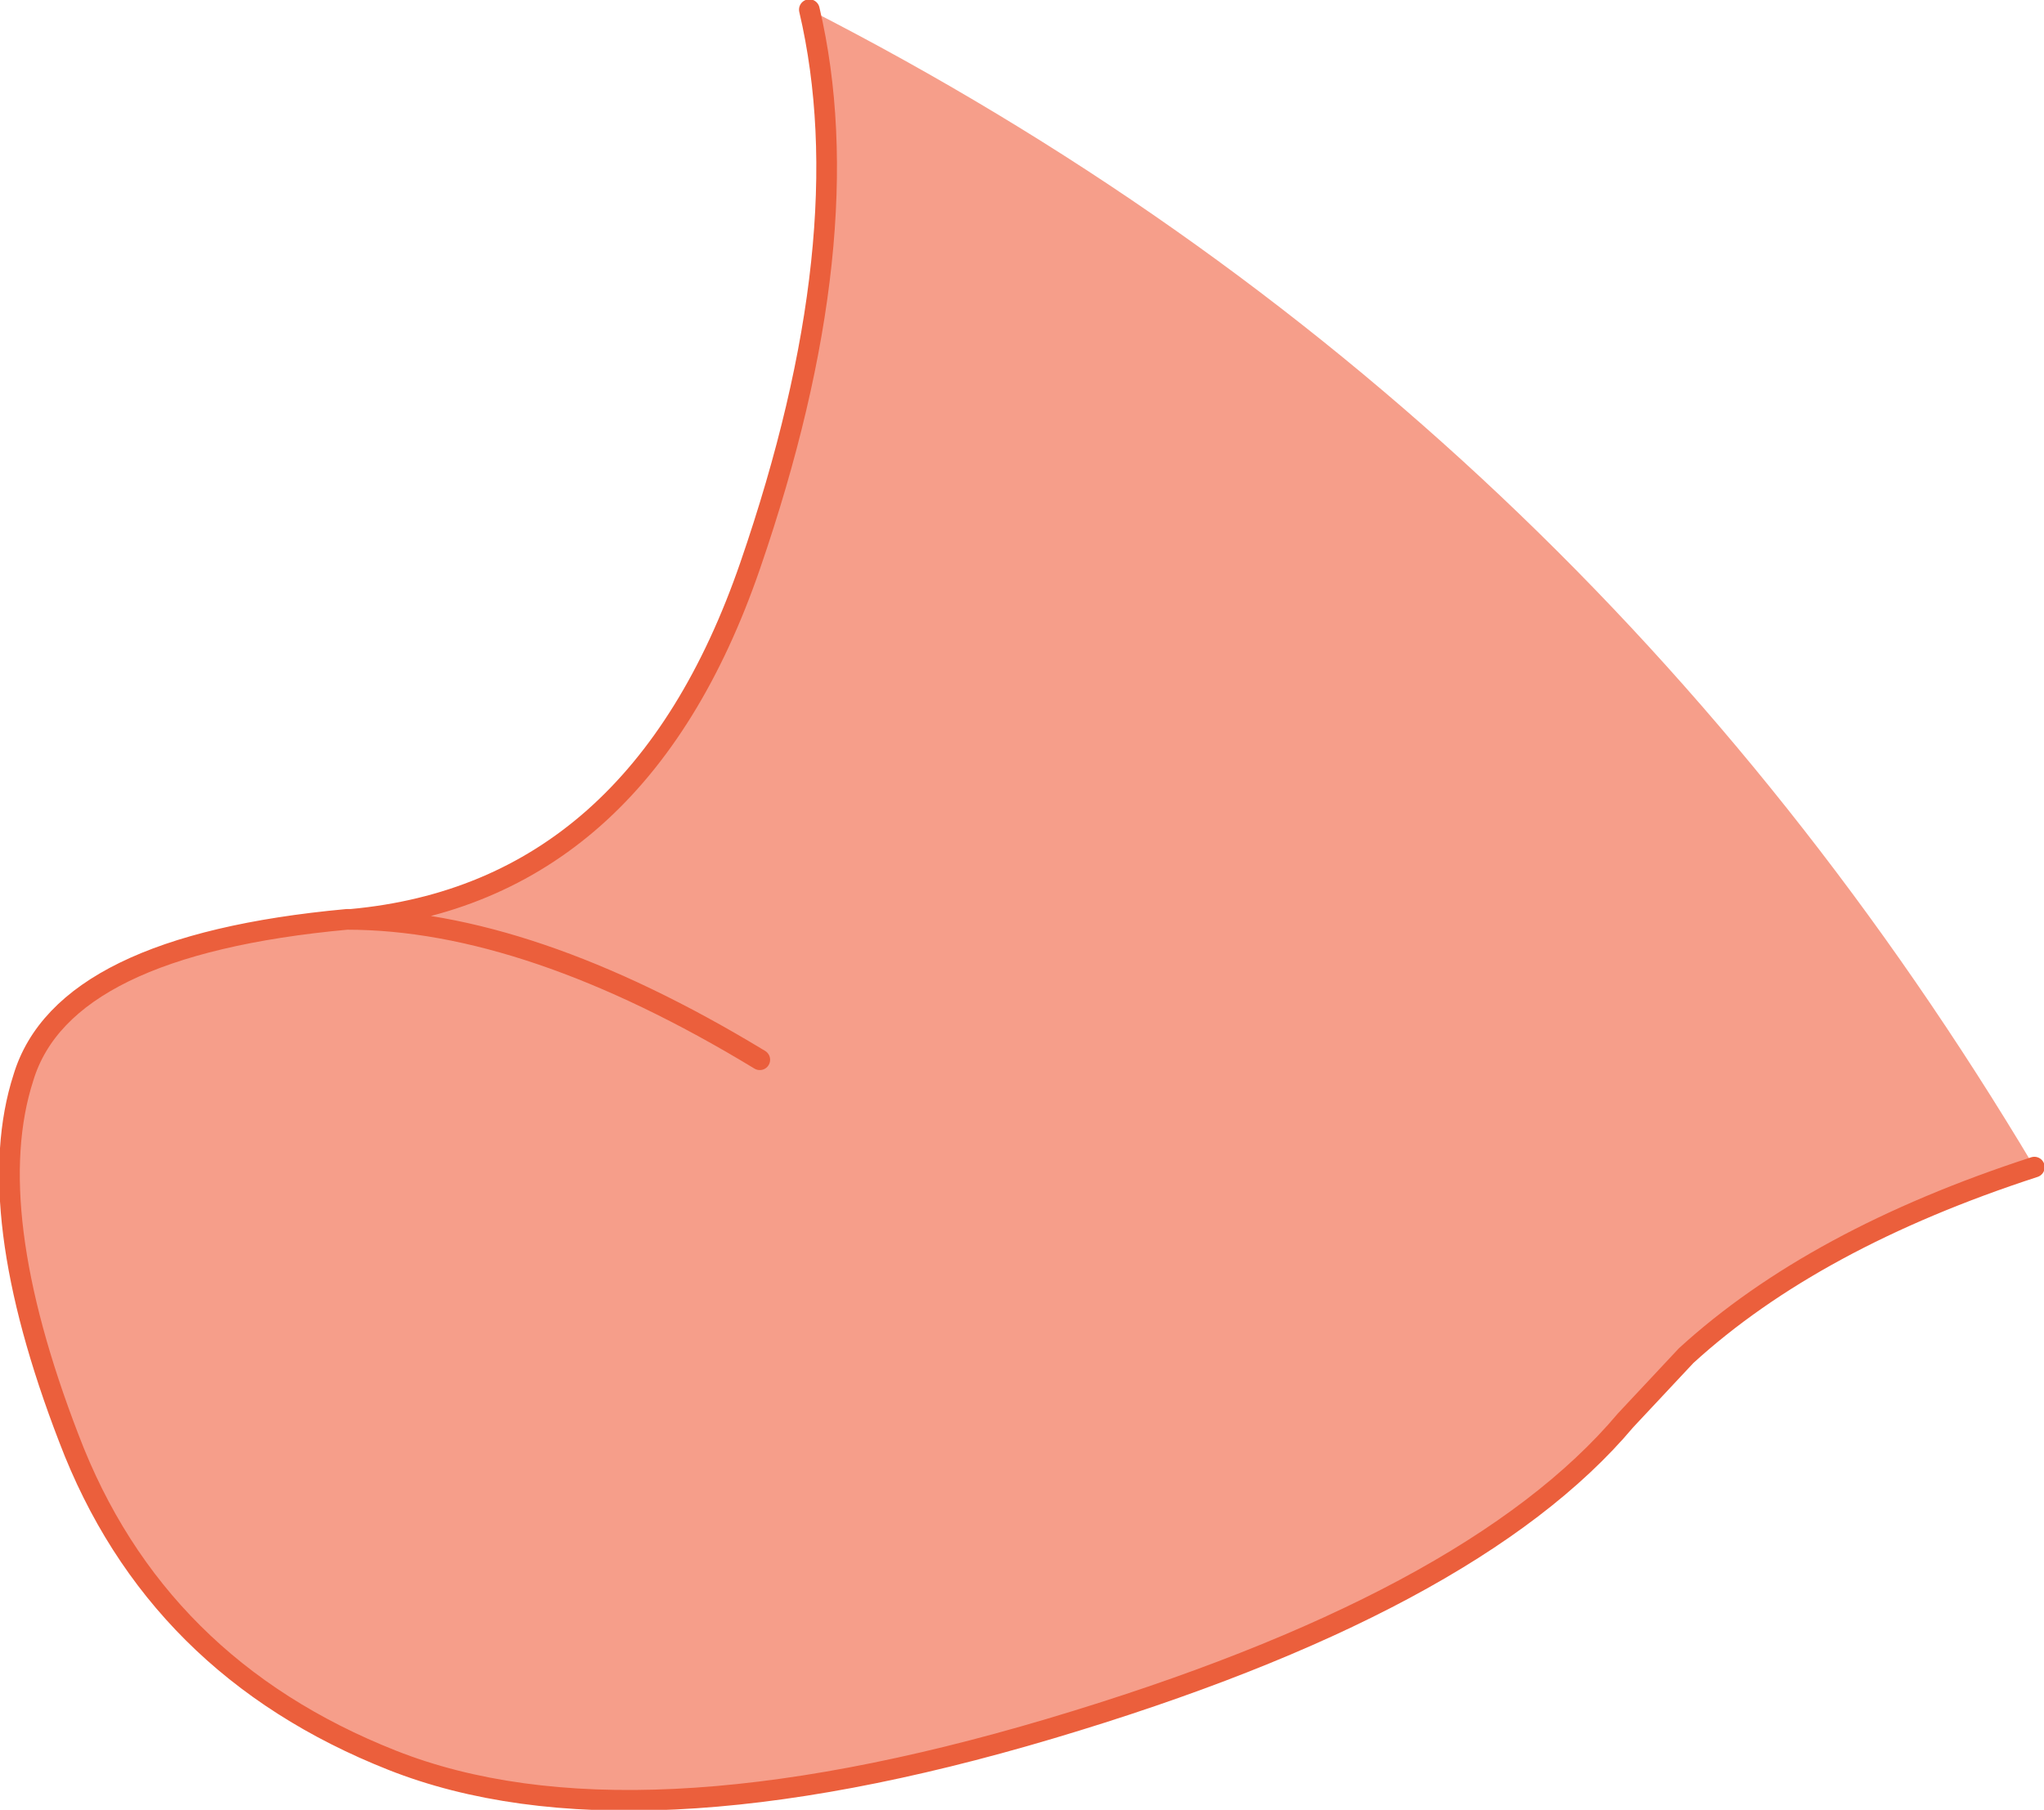 <?xml version="1.0" encoding="UTF-8" standalone="no"?>
<svg xmlns:xlink="http://www.w3.org/1999/xlink" height="65.75px" width="74.25px" xmlns="http://www.w3.org/2000/svg">
  <g transform="matrix(1.0, 0.0, 0.0, 1.0, 36.75, 57.8)">
    <path d="M37.15 -15.4 Q29.15 -12.8 24.5 -8.55 L22.3 -6.2 Q16.7 0.45 1.4 5.0 -13.9 9.55 -22.5 6.15 -31.1 2.75 -34.25 -5.55 -37.45 -13.85 -35.9 -18.65 -34.45 -23.45 -24.15 -24.4 L-24.0 -24.4 Q-13.6 -25.35 -9.5 -37.25 -5.4 -49.15 -7.35 -57.45 20.6 -43.15 37.15 -15.4 M-9.15 -19.3 Q-17.55 -24.4 -24.15 -24.4 -17.55 -24.4 -9.15 -19.3" fill="#f69e8a" fill-rule="evenodd" stroke="none"/>
    <path d="M37.15 -15.4 Q29.15 -12.8 24.5 -8.55 L22.3 -6.2 Q16.7 0.45 1.4 5.0 -13.9 9.55 -22.5 6.15 -31.1 2.75 -34.25 -5.55 -37.45 -13.85 -35.9 -18.65 -34.45 -23.45 -24.15 -24.4 L-24.0 -24.4 Q-13.6 -25.35 -9.5 -37.25 -5.4 -49.15 -7.35 -57.45 M-24.15 -24.4 Q-17.55 -24.4 -9.15 -19.3" fill="none" stroke="#eb5f3c" stroke-linecap="round" stroke-linejoin="round" stroke-width="0.75"/>
  </g>
</svg>
